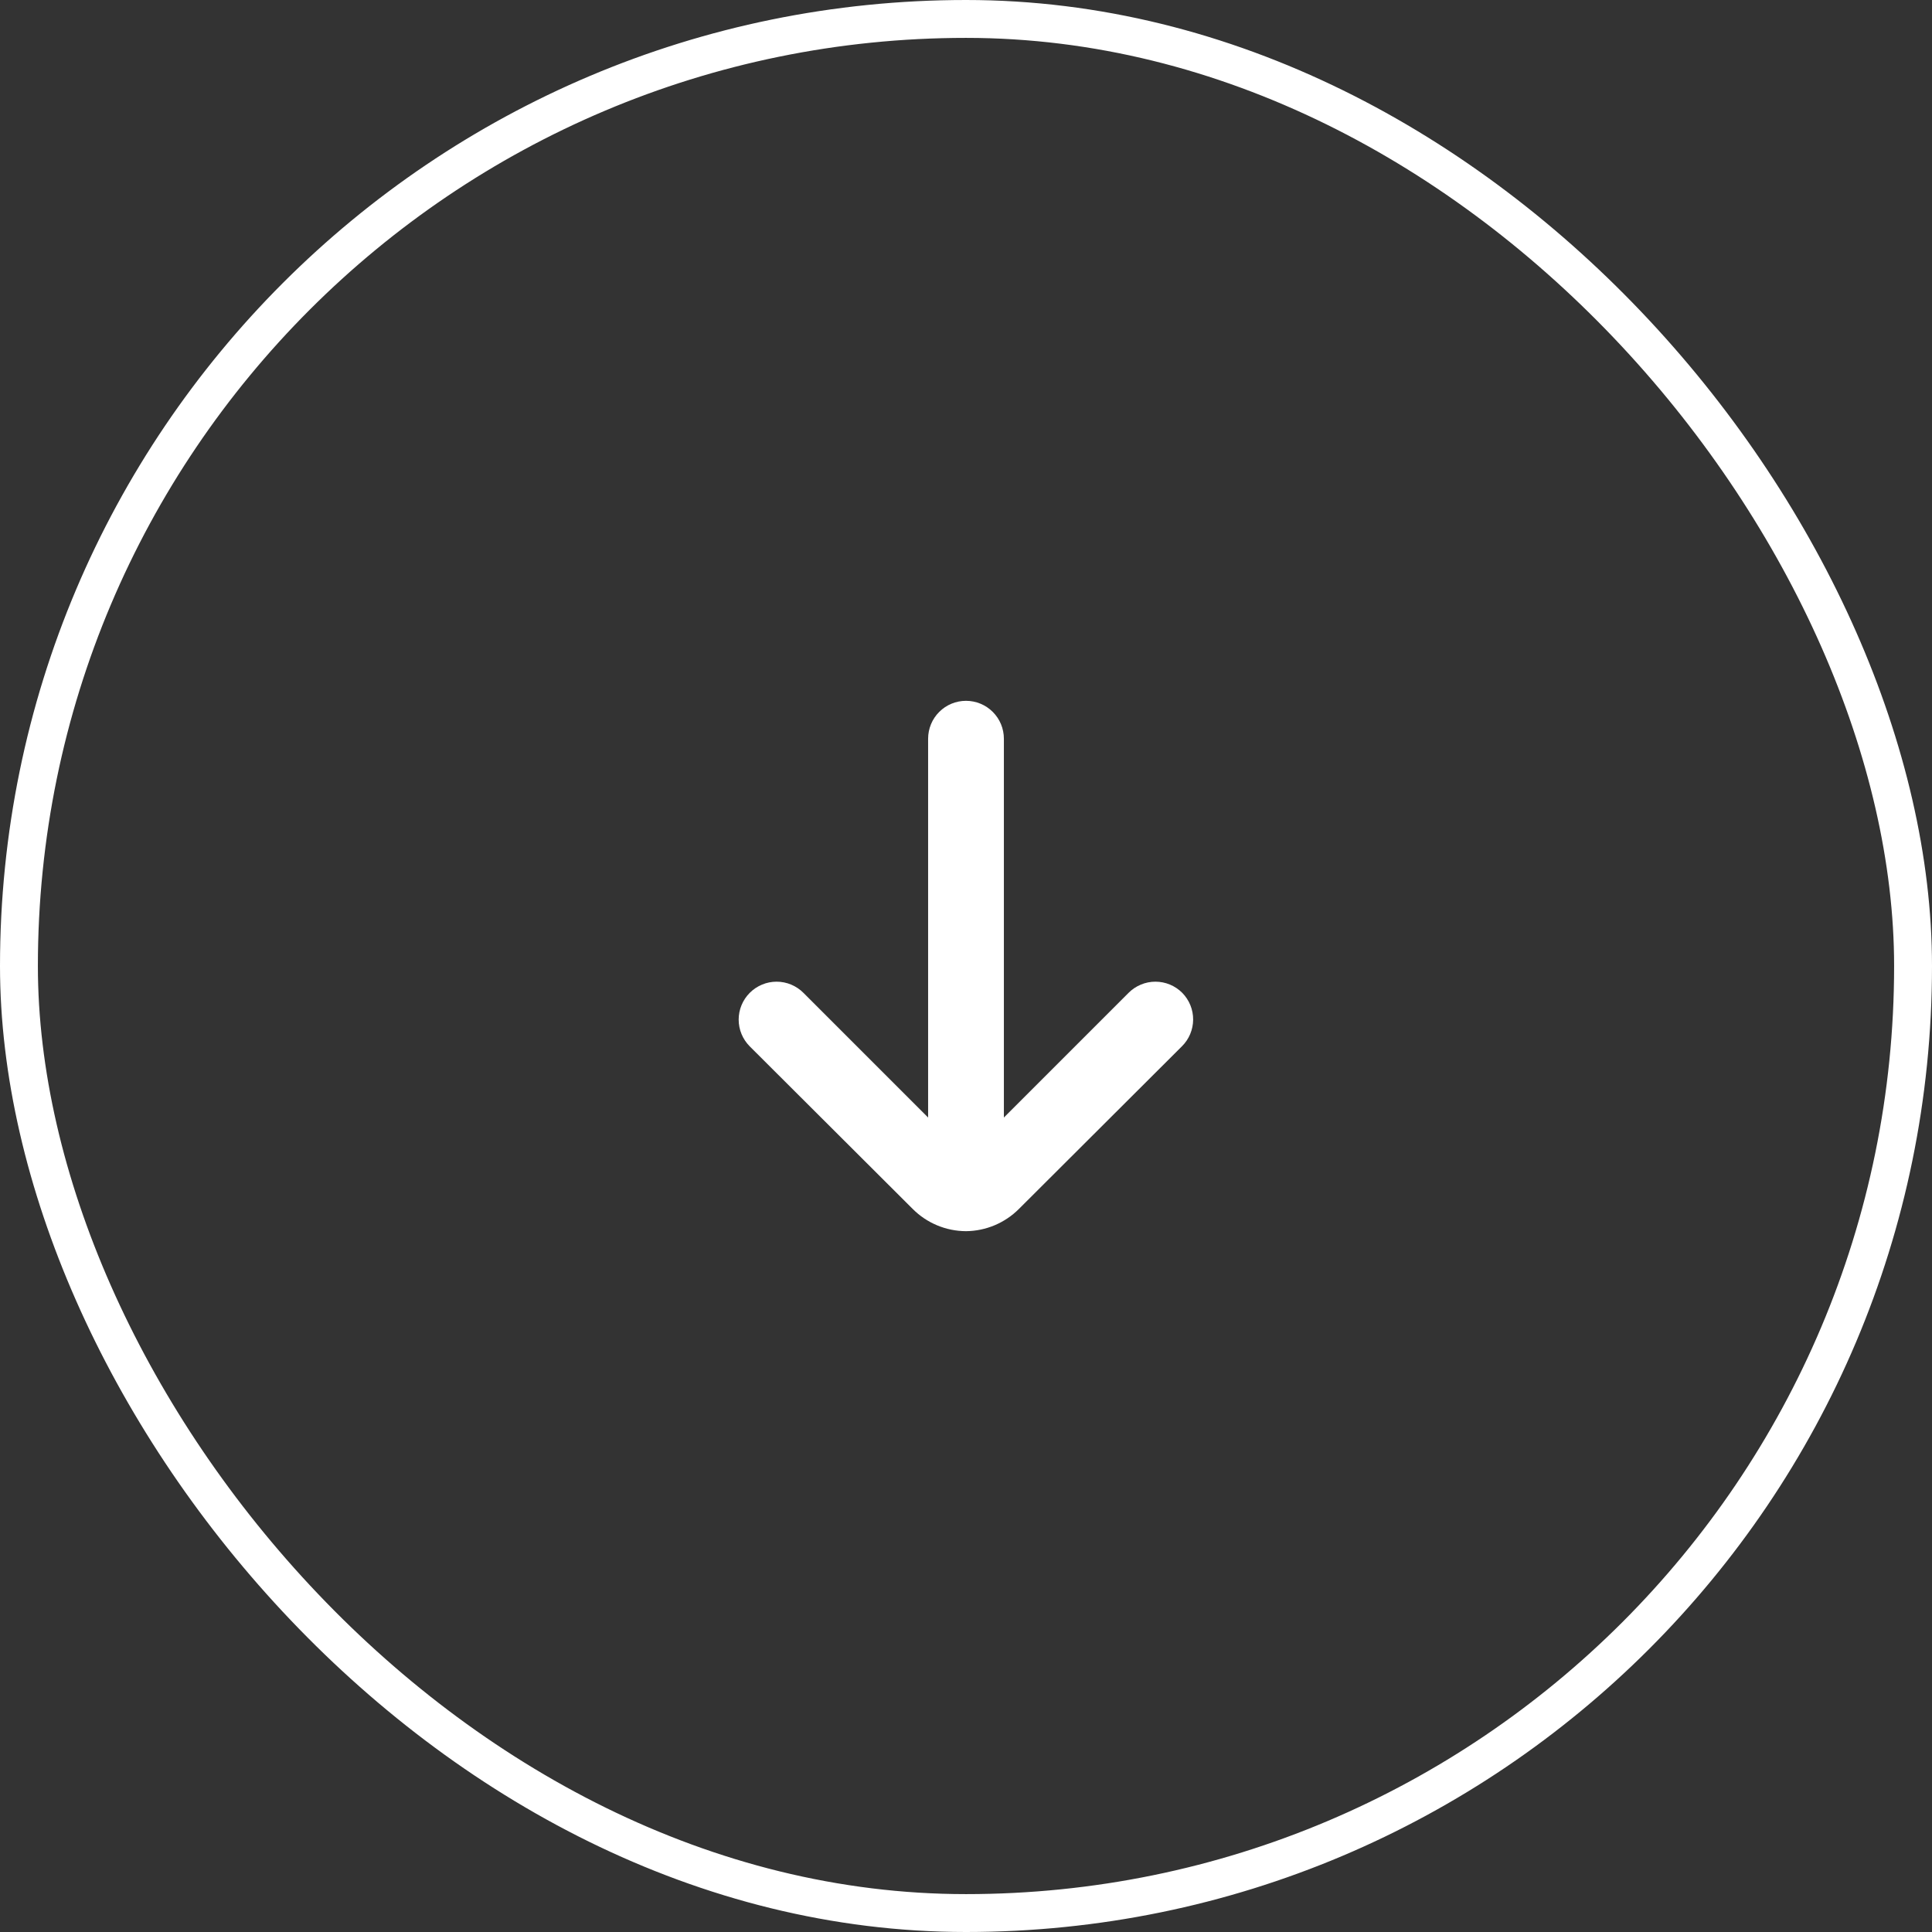 <?xml version="1.0" encoding="UTF-8"?> <svg xmlns="http://www.w3.org/2000/svg" width="51" height="51" viewBox="0 0 51 51" fill="none"><rect x="0" y="0" width="51" height="51" fill="#333333" stroke="none"/><rect x="0.5" y="0.5" width="50" height="50" rx="25" stroke="white"></rect><path d="M31.21 26.21C31.117 26.116 31.006 26.042 30.885 25.991C30.763 25.94 30.632 25.914 30.5 25.914C30.368 25.914 30.237 25.94 30.116 25.991C29.994 26.042 29.883 26.116 29.79 26.21L26.5 29.5V19.5C26.5 19.235 26.395 18.98 26.207 18.793C26.02 18.605 25.765 18.5 25.5 18.5C25.235 18.5 24.98 18.605 24.793 18.793C24.605 18.98 24.5 19.235 24.5 19.5V29.5L21.21 26.21C21.117 26.116 21.006 26.042 20.885 25.991C20.763 25.94 20.632 25.914 20.5 25.914C20.368 25.914 20.237 25.94 20.116 25.991C19.994 26.042 19.883 26.116 19.79 26.21C19.604 26.397 19.499 26.651 19.499 26.915C19.499 27.179 19.604 27.433 19.79 27.62L24.09 31.91C24.463 32.286 24.971 32.498 25.5 32.5C26.026 32.495 26.529 32.283 26.9 31.91L31.2 27.62C31.388 27.434 31.494 27.181 31.496 26.917C31.498 26.653 31.395 26.399 31.21 26.21Z" fill="white"></path></svg> 